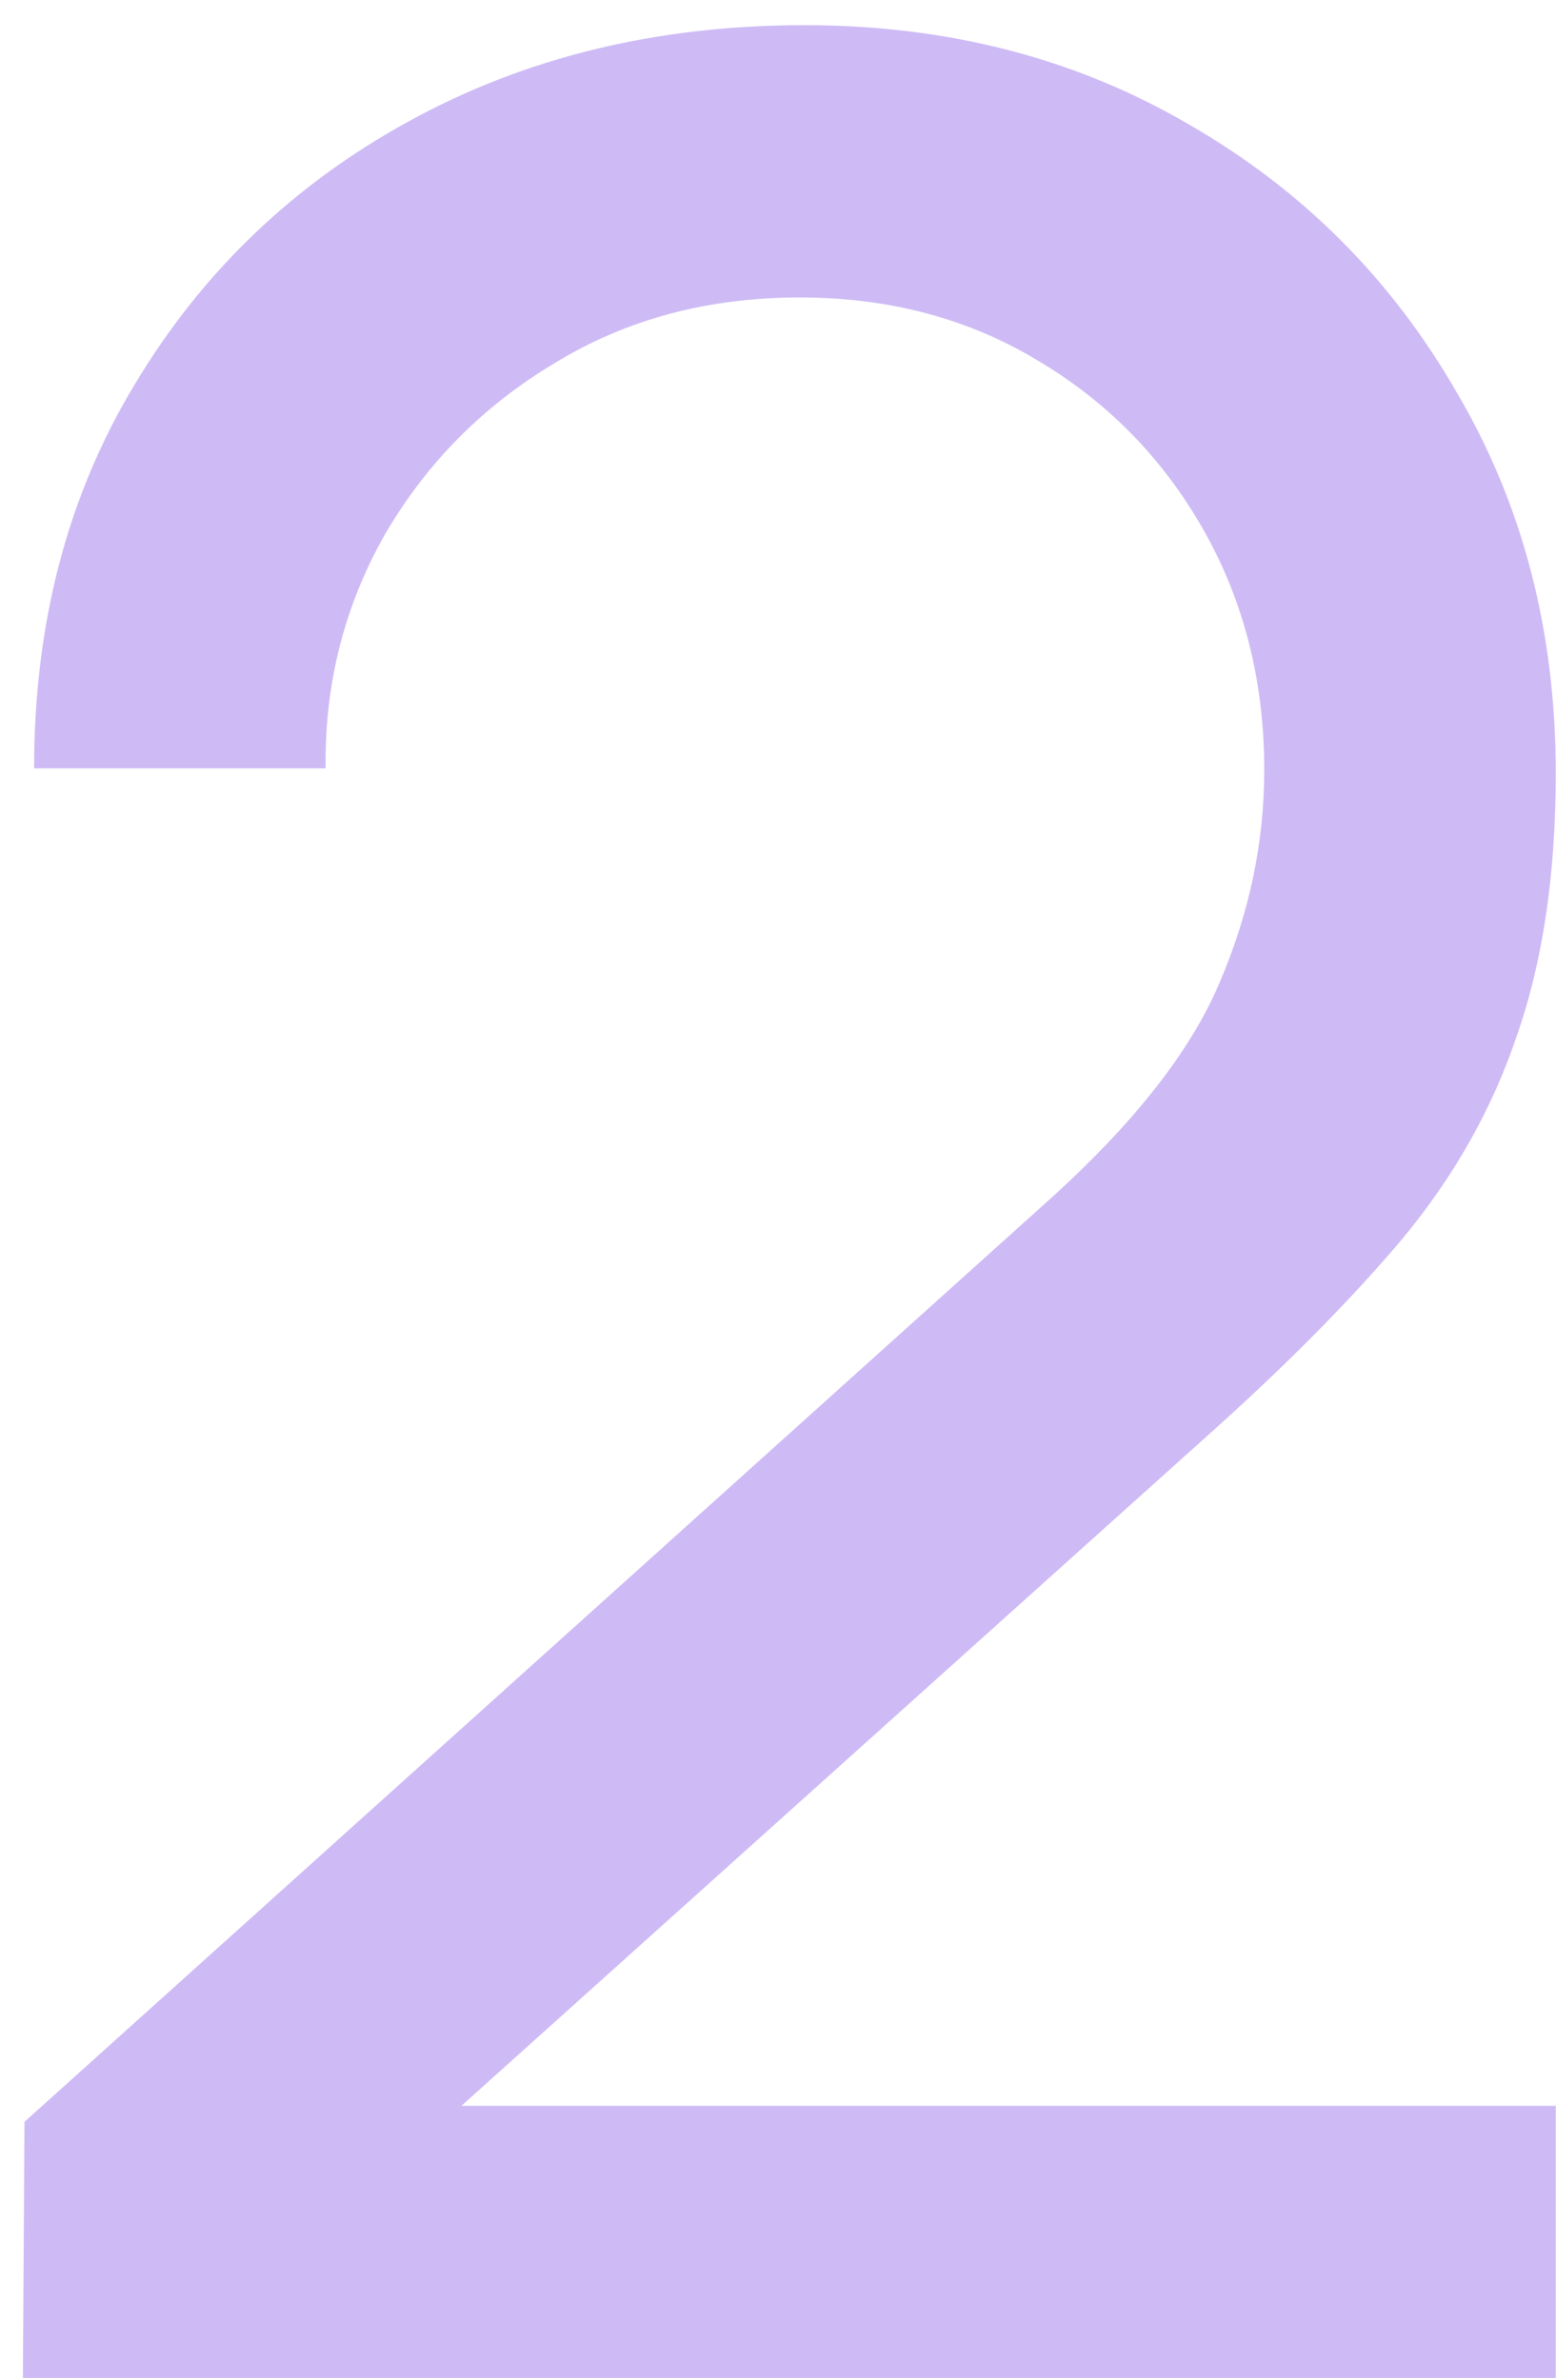 <svg width="34" height="52" viewBox="0 0 34 52" fill="none" xmlns="http://www.w3.org/2000/svg">
<path d="M0.5 51.965L0.535 46.365L22.9 26.24C24.767 24.56 26.015 22.973 26.645 21.48C27.298 19.963 27.625 18.412 27.625 16.825C27.625 14.888 27.182 13.138 26.295 11.575C25.408 10.012 24.195 8.775 22.655 7.865C21.138 6.955 19.412 6.5 17.475 6.5C15.468 6.5 13.683 6.978 12.12 7.935C10.557 8.868 9.32 10.117 8.41 11.68C7.523 13.243 7.092 14.947 7.115 16.79H0.745C0.745 13.617 1.48 10.817 2.95 8.39C4.42 5.94 6.415 4.027 8.935 2.65C11.478 1.25 14.36 0.55 17.58 0.55C20.707 0.55 23.507 1.273 25.98 2.72C28.453 4.143 30.402 6.092 31.825 8.565C33.272 11.015 33.995 13.792 33.995 16.895C33.995 19.088 33.715 20.99 33.155 22.6C32.618 24.21 31.778 25.703 30.635 27.08C29.492 28.433 28.057 29.88 26.33 31.42L7.745 48.115L6.94 46.015H33.995V51.965H0.5Z" fill="#CEBBF5"/>
</svg>

